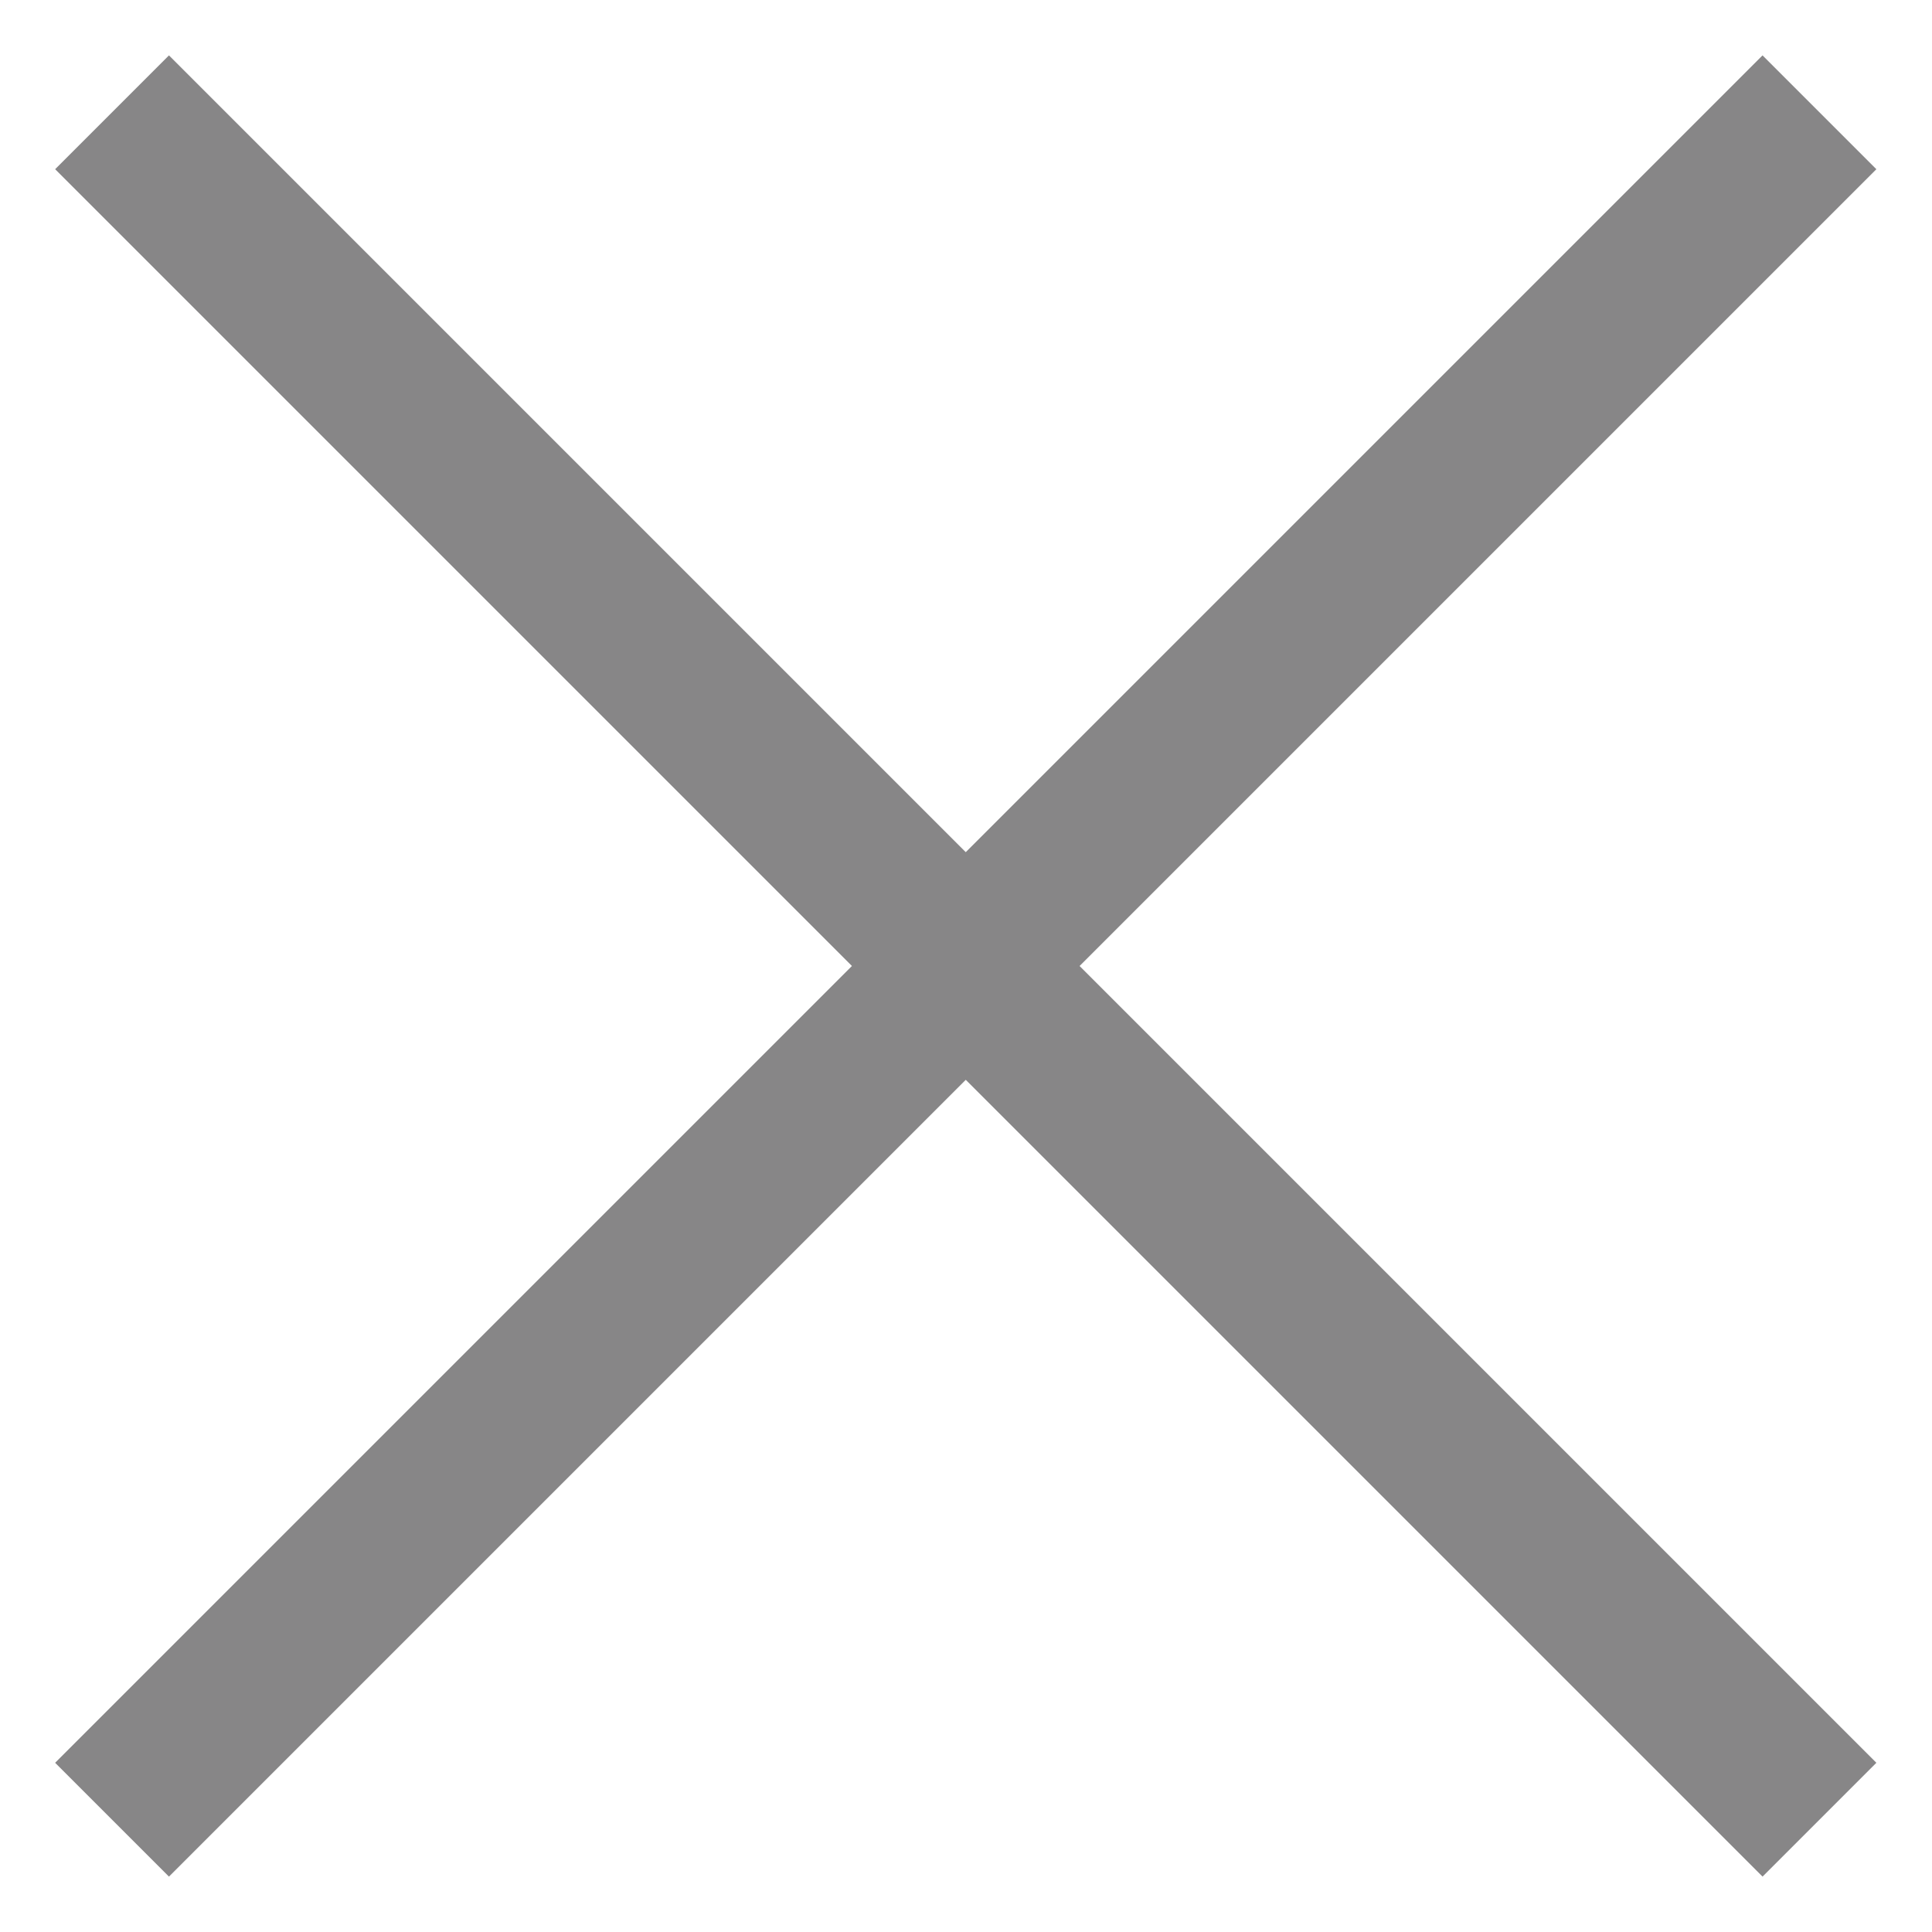 <?xml version="1.0" encoding="utf-8"?>
<!-- Generator: Adobe Illustrator 21.0.2, SVG Export Plug-In . SVG Version: 6.00 Build 0)  -->
<svg version="1.1" id="Layer_1" xmlns="http://www.w3.org/2000/svg" xmlns:xlink="http://www.w3.org/1999/xlink" x="0px" y="0px"
	 viewBox="0 0 24 24" style="enable-background:new 0 0 24 24;" xml:space="preserve">
<style type="text/css">
	.st0{fill:#878687;}
</style>
<title>menu</title>
<desc>Created with Sketch.</desc>
<g>
	
		<rect id="Rectangle-5_2_" x="-3" y="11" transform="matrix(0.707 -0.707 0.707 0.707 -4.971 12)" class="st0" width="30" height="2"/>
	
		<rect id="Rectangle-5_1_" x="11" y="-3" transform="matrix(0.707 -0.707 0.707 0.707 -4.971 12)" class="st0" width="2" height="30"/>
</g>
</svg>
